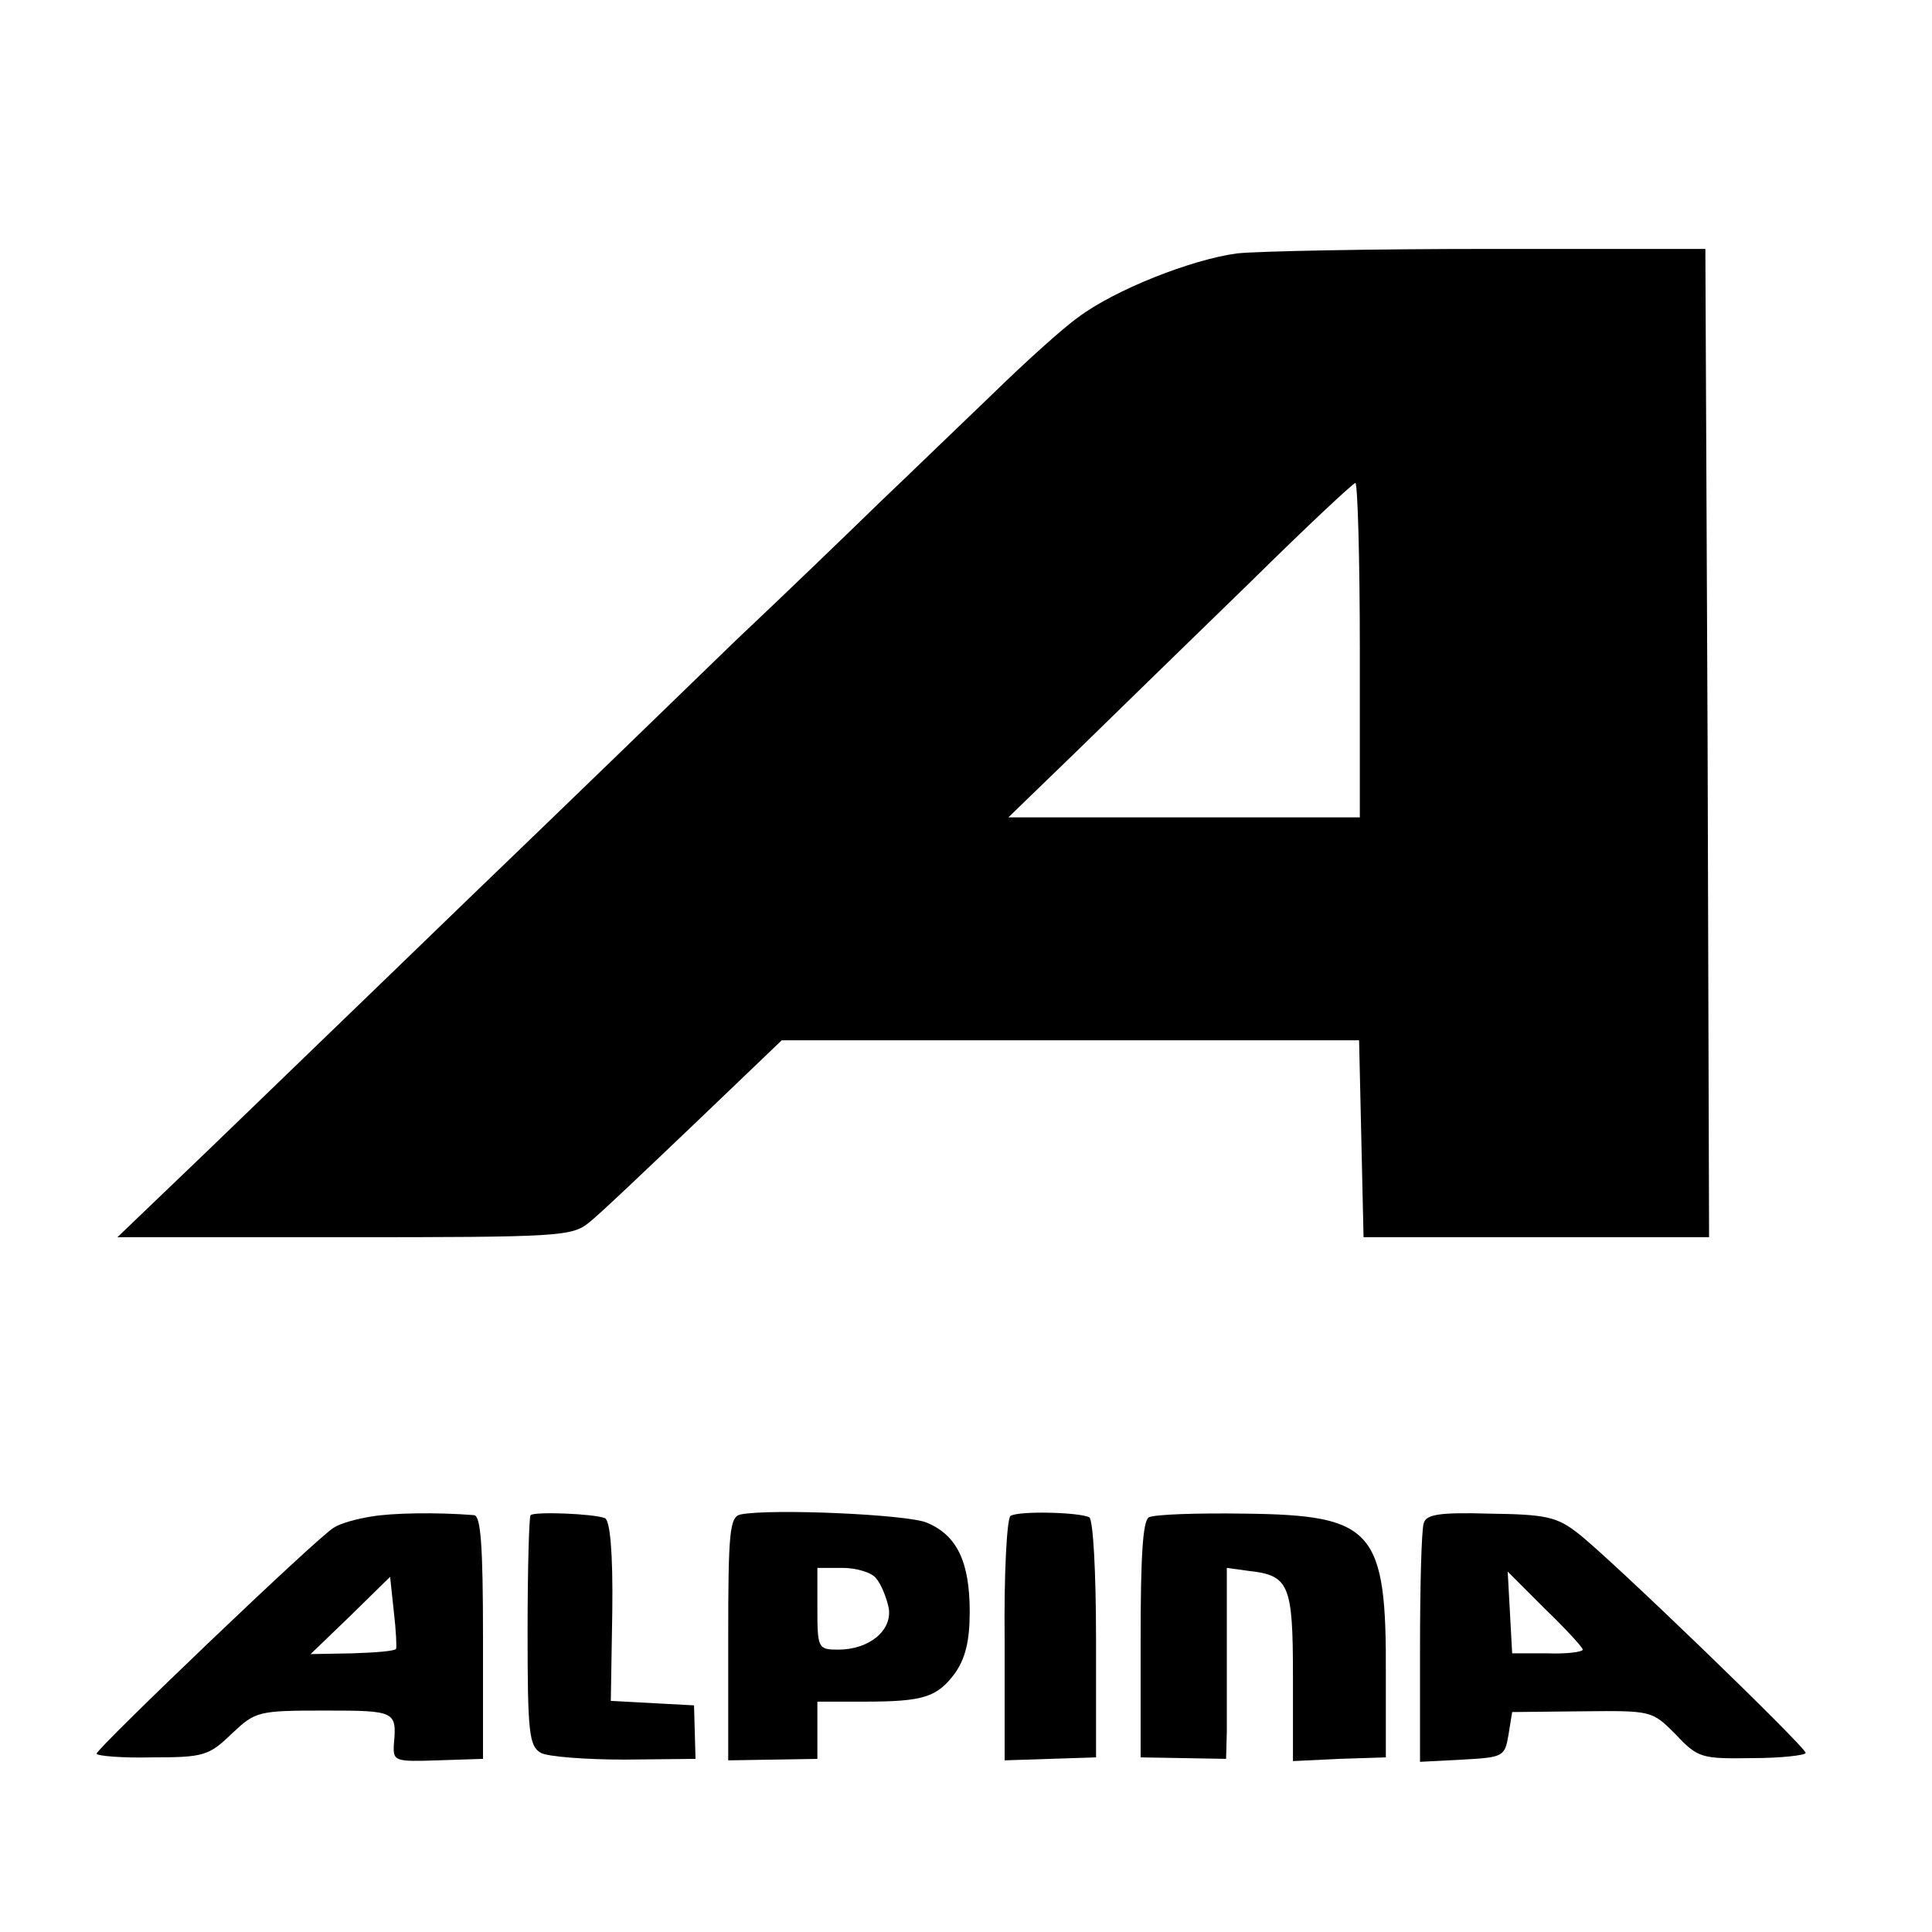 <?xml version="1.0" standalone="no"?>
<!DOCTYPE svg PUBLIC "-//W3C//DTD SVG 20010904//EN"
 "http://www.w3.org/TR/2001/REC-SVG-20010904/DTD/svg10.dtd">
<svg version="1.0" xmlns="http://www.w3.org/2000/svg"
 width="260pt" height="260pt" viewBox="0 0 260 260"
 preserveAspectRatio="xMidYMid meet">
<g transform="translate(0,260) scale(0.1,-0.1)"
fill="#000000" stroke="none">
<path d="M1665 2259 c-61 -8 -165 -49 -214 -86 -20 -14 -72 -61 -116 -104 -44
-42 -111 -107 -150 -144 -38 -37 -126 -122 -196 -188 -69 -67 -230 -223 -359
-347 -128 -124 -287 -277 -352 -340 l-120 -115 305 0 c290 0 307 1 330 20 14
11 77 71 142 133 l117 112 389 0 388 0 3 -132 3 -133 233 0 232 0 -2 665 -3
665 -290 0 c-159 0 -312 -3 -340 -6z m165 -534 l0 -225 -236 0 -237 0 94 91
c52 51 156 152 231 225 75 74 139 134 142 134 3 0 6 -101 6 -225z"/>
<path d="M499 559 c-19 -3 -41 -9 -50 -15 -20 -11 -319 -297 -319 -304 0 -3
34 -6 74 -5 70 0 77 2 108 32 32 30 35 31 126 31 95 0 96 -1 92 -46 -1 -22 1
-23 59 -21 l61 2 0 164 c0 123 -3 163 -12 164 -51 4 -111 3 -139 -2z m34 -178
c-2 -3 -28 -5 -59 -6 l-56 -1 54 52 53 52 5 -47 c3 -25 4 -48 3 -50z"/>
<path d="M714 561 c-2 -2 -4 -73 -4 -157 0 -136 2 -154 18 -163 9 -5 60 -9
113 -9 l95 1 -1 36 -1 36 -56 3 -56 3 2 121 c1 79 -3 122 -10 125 -16 6 -94 9
-100 4z"/>
<path d="M997 562 c-15 -3 -17 -22 -17 -167 l0 -164 60 1 60 1 0 39 0 38 63 0
c80 0 98 6 122 38 14 20 20 43 20 83 0 67 -17 103 -58 120 -27 11 -208 19
-250 11z m182 -86 c7 -8 14 -26 17 -40 5 -30 -26 -56 -68 -56 -27 0 -28 2 -28
55 l0 55 34 0 c18 0 39 -6 45 -14z"/>
<path d="M1360 560 c-5 -3 -9 -78 -8 -167 l0 -162 61 2 62 2 0 158 c0 94 -4
161 -9 165 -13 7 -95 9 -106 2z"/>
<path d="M1546 558 c-8 -5 -11 -51 -11 -165 l0 -158 58 -1 57 -1 1 36 c0 20 0
78 0 128 l0 93 29 -4 c55 -6 60 -18 60 -142 l0 -114 62 3 63 2 0 110 c1 196
-16 216 -189 218 -65 1 -123 -1 -130 -5z"/>
<path d="M1916 550 c-3 -8 -5 -84 -5 -168 l0 -153 57 3 c55 3 57 4 62 33 l5
31 94 1 c94 1 94 1 126 -31 30 -32 35 -33 103 -32 40 0 72 4 72 7 0 8 -266
265 -307 296 -28 22 -44 25 -118 26 -68 2 -86 -1 -89 -13z m214 -170 c0 -3
-21 -6 -47 -5 l-48 0 -3 55 -3 55 50 -50 c28 -27 51 -52 51 -55z"/>
</g>
</svg>
